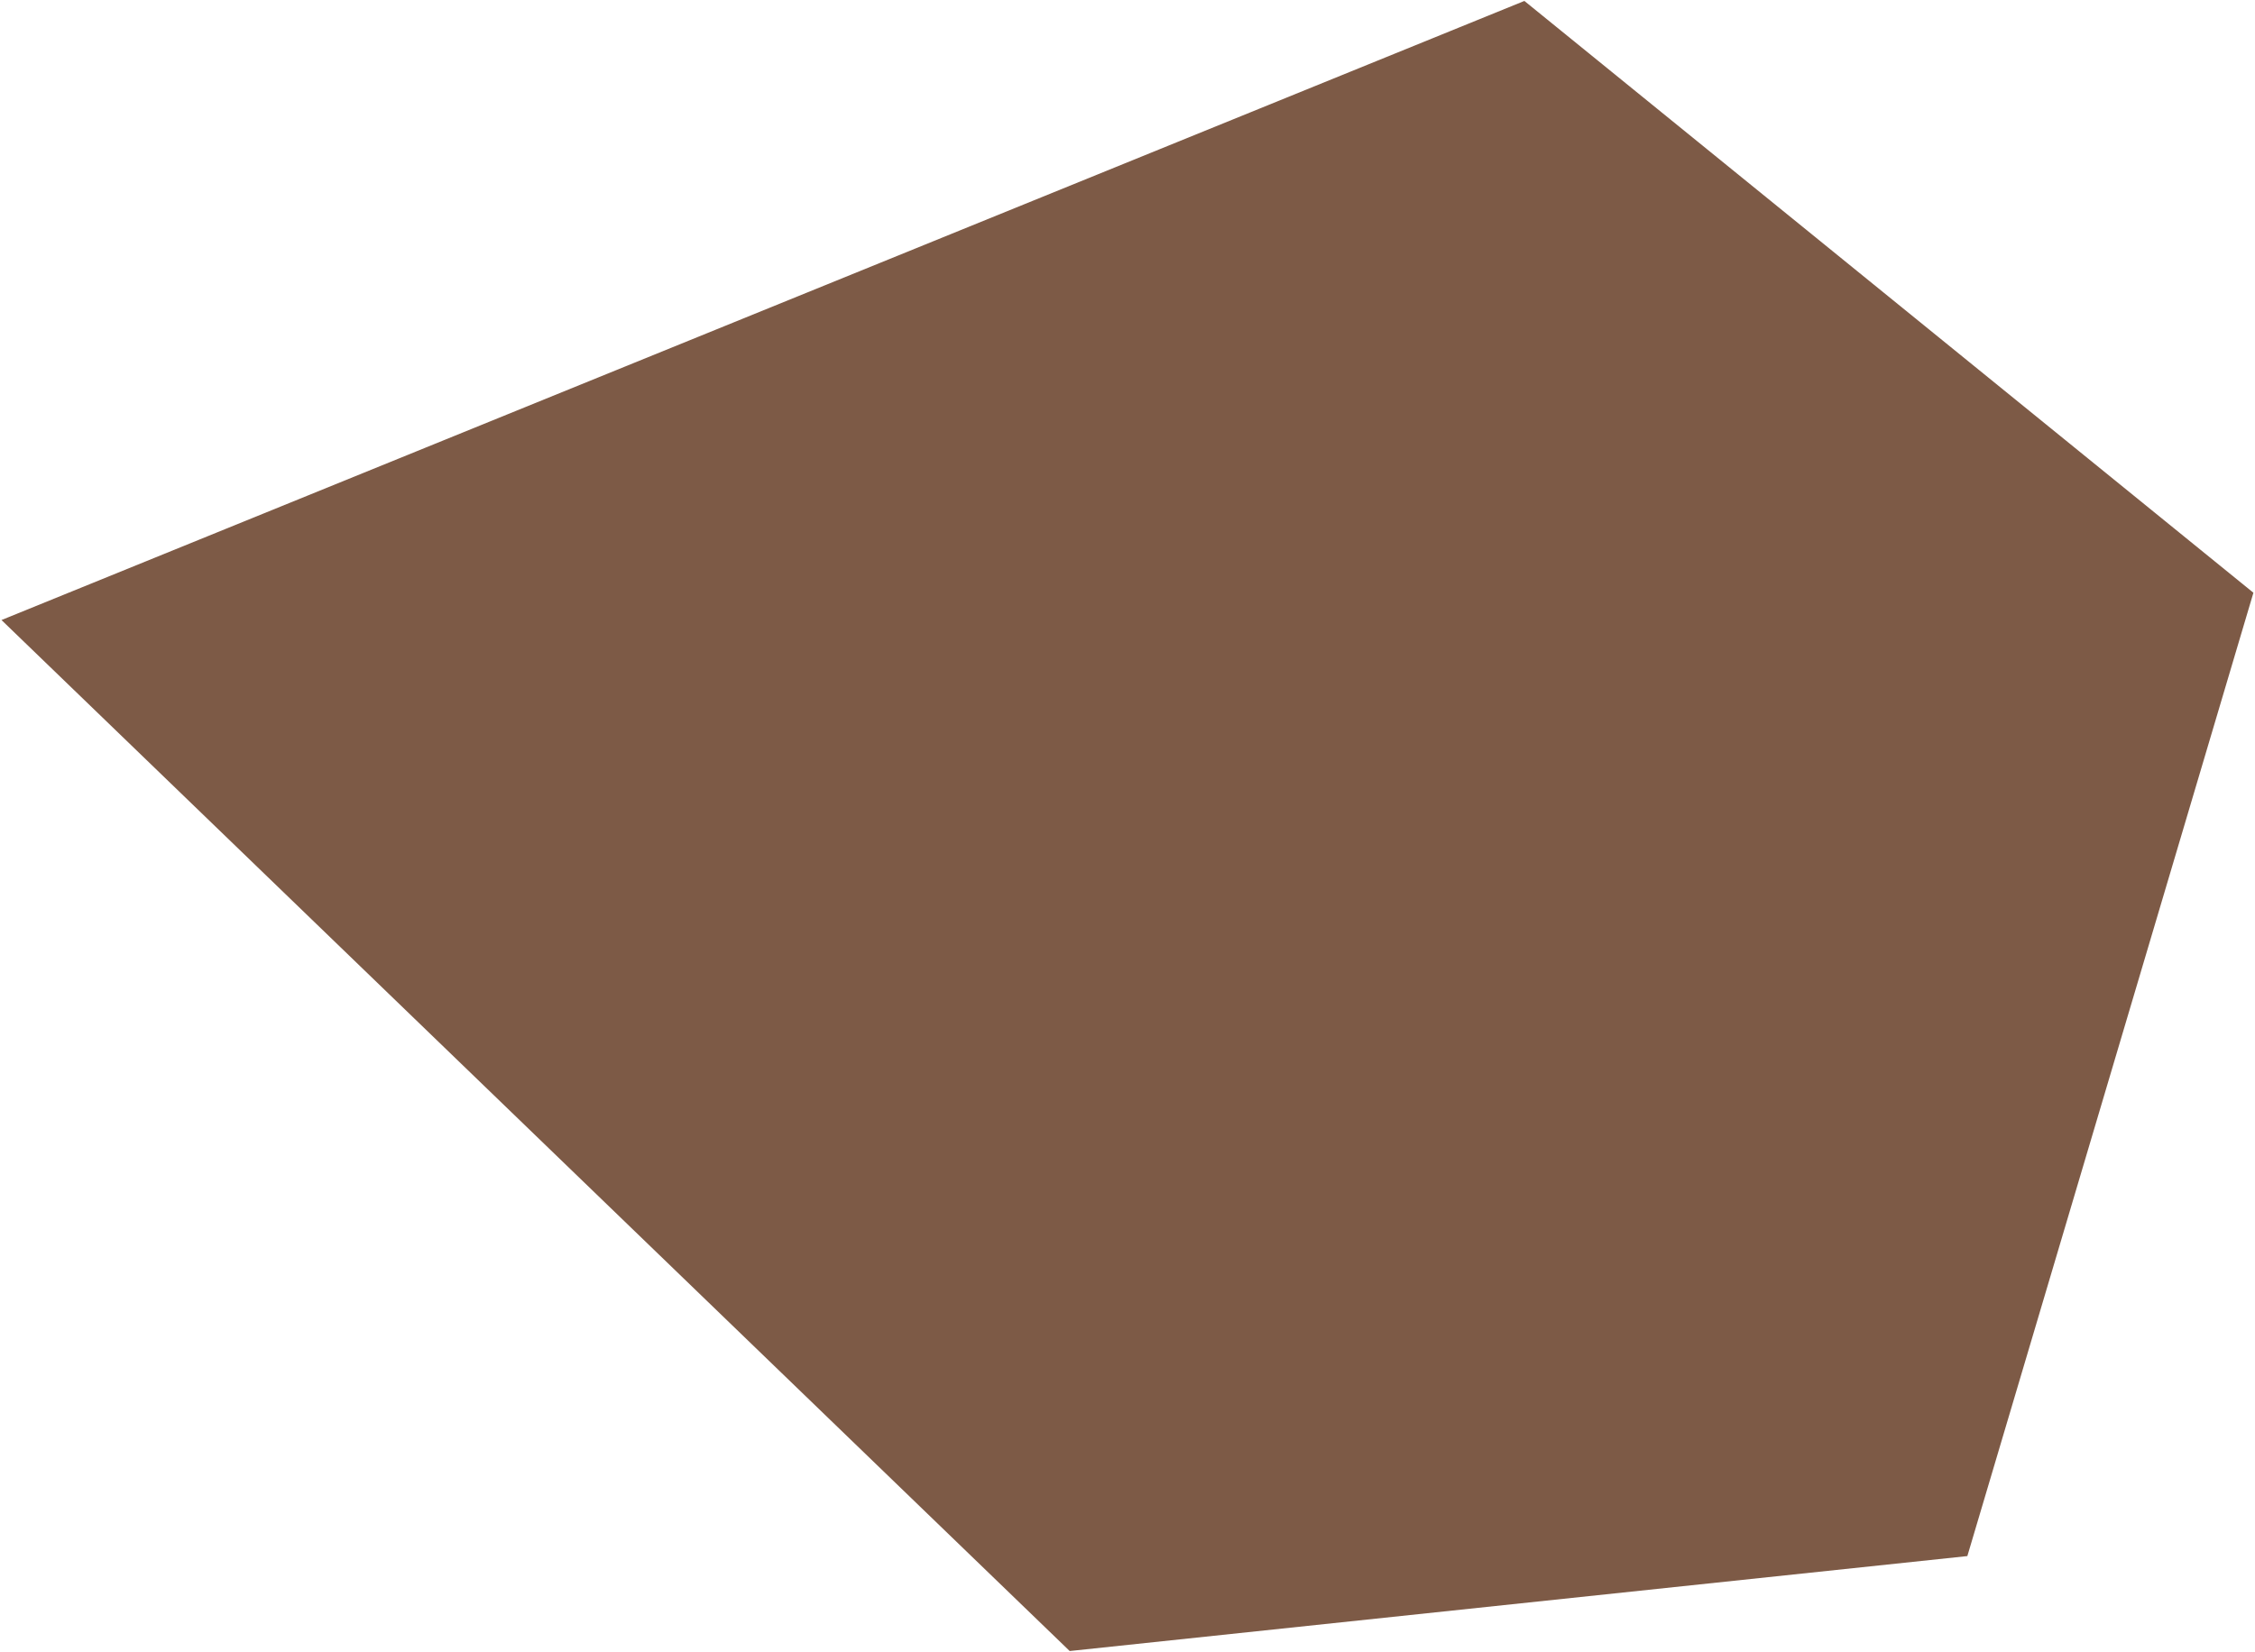 <svg width="670" height="491" viewBox="0 0 670 491" fill="none" xmlns="http://www.w3.org/2000/svg">
<path d="M452.919 0.281L0.441 184.274L317.824 490.687L584.533 462.47L669.53 176.164L452.919 0.281Z" fill="#7D5A46"/>
</svg>
